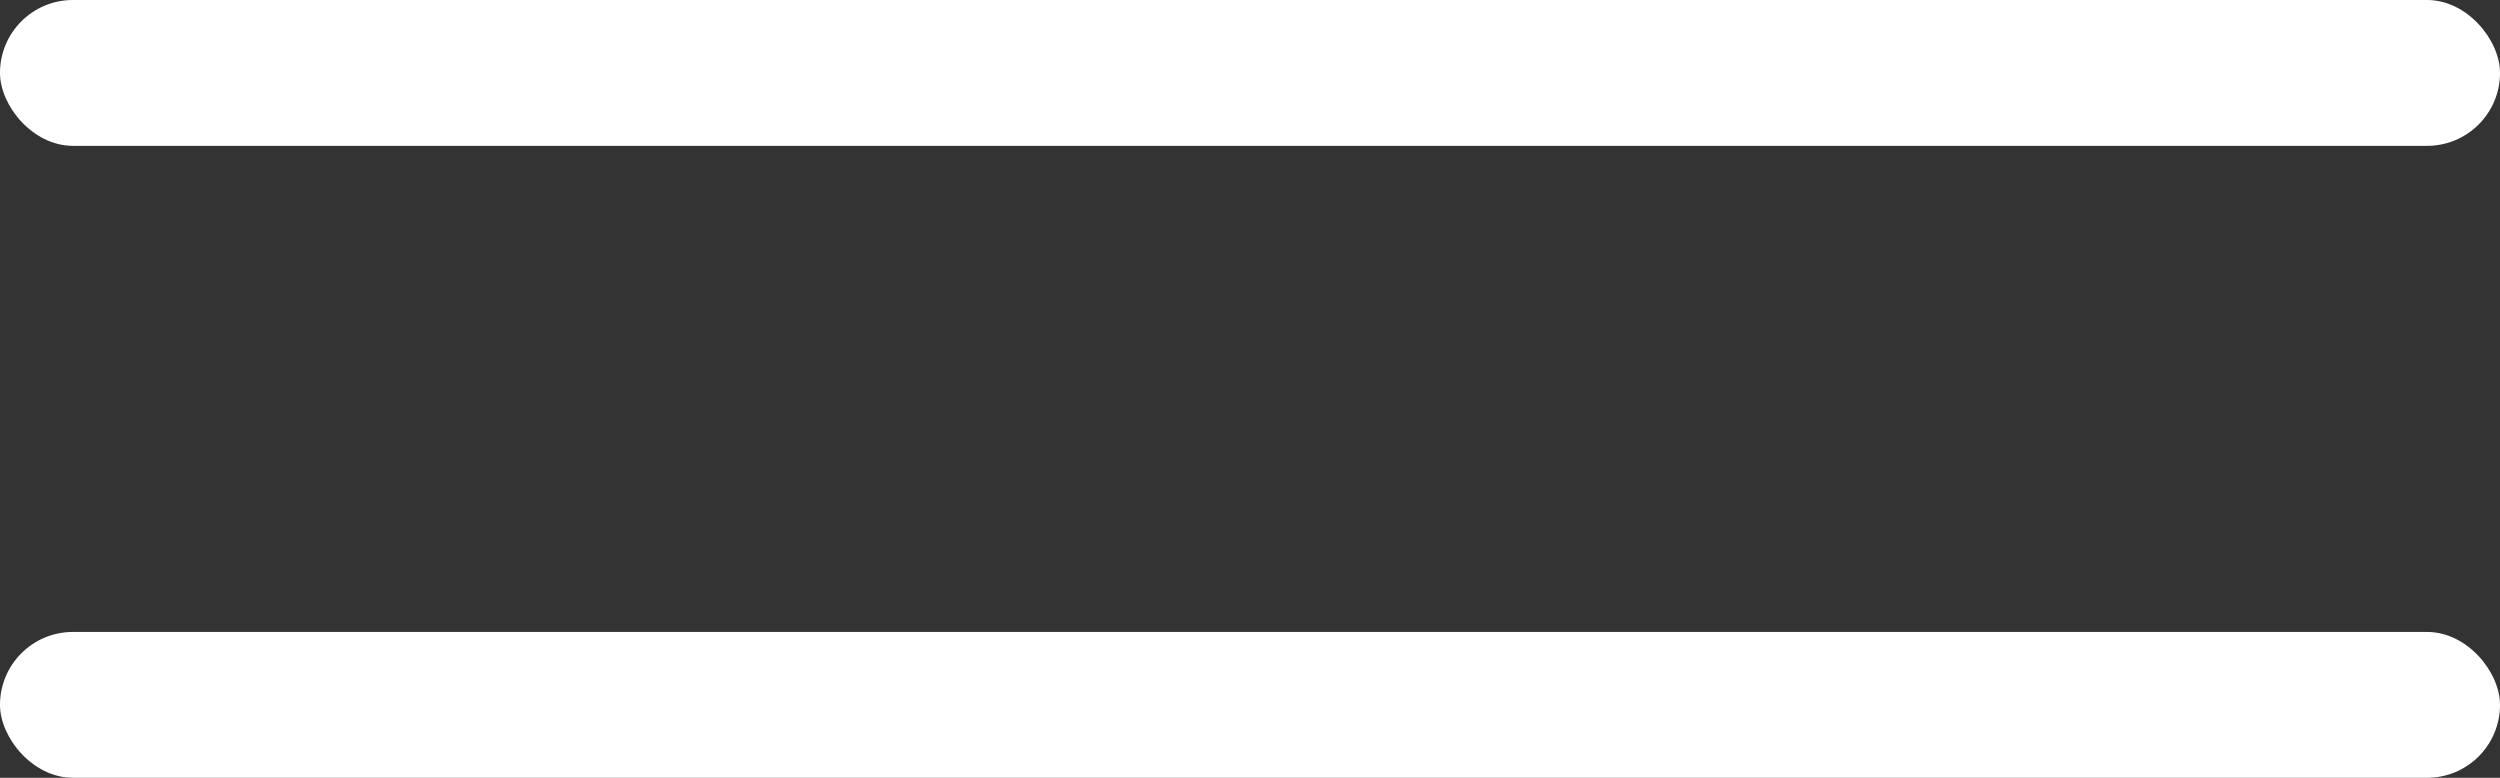 <svg width="45" height="14" viewBox="0 0 45 14" fill="none" xmlns="http://www.w3.org/2000/svg">
<rect x="0" y="0" width="45" height="14" fill="#333333" stroke="none"/>
<rect width="45" height="2.625" rx="1.312" fill="white"/>
<rect y="11.375" width="45" height="2.625" rx="1.312" fill="white"/>
</svg>

